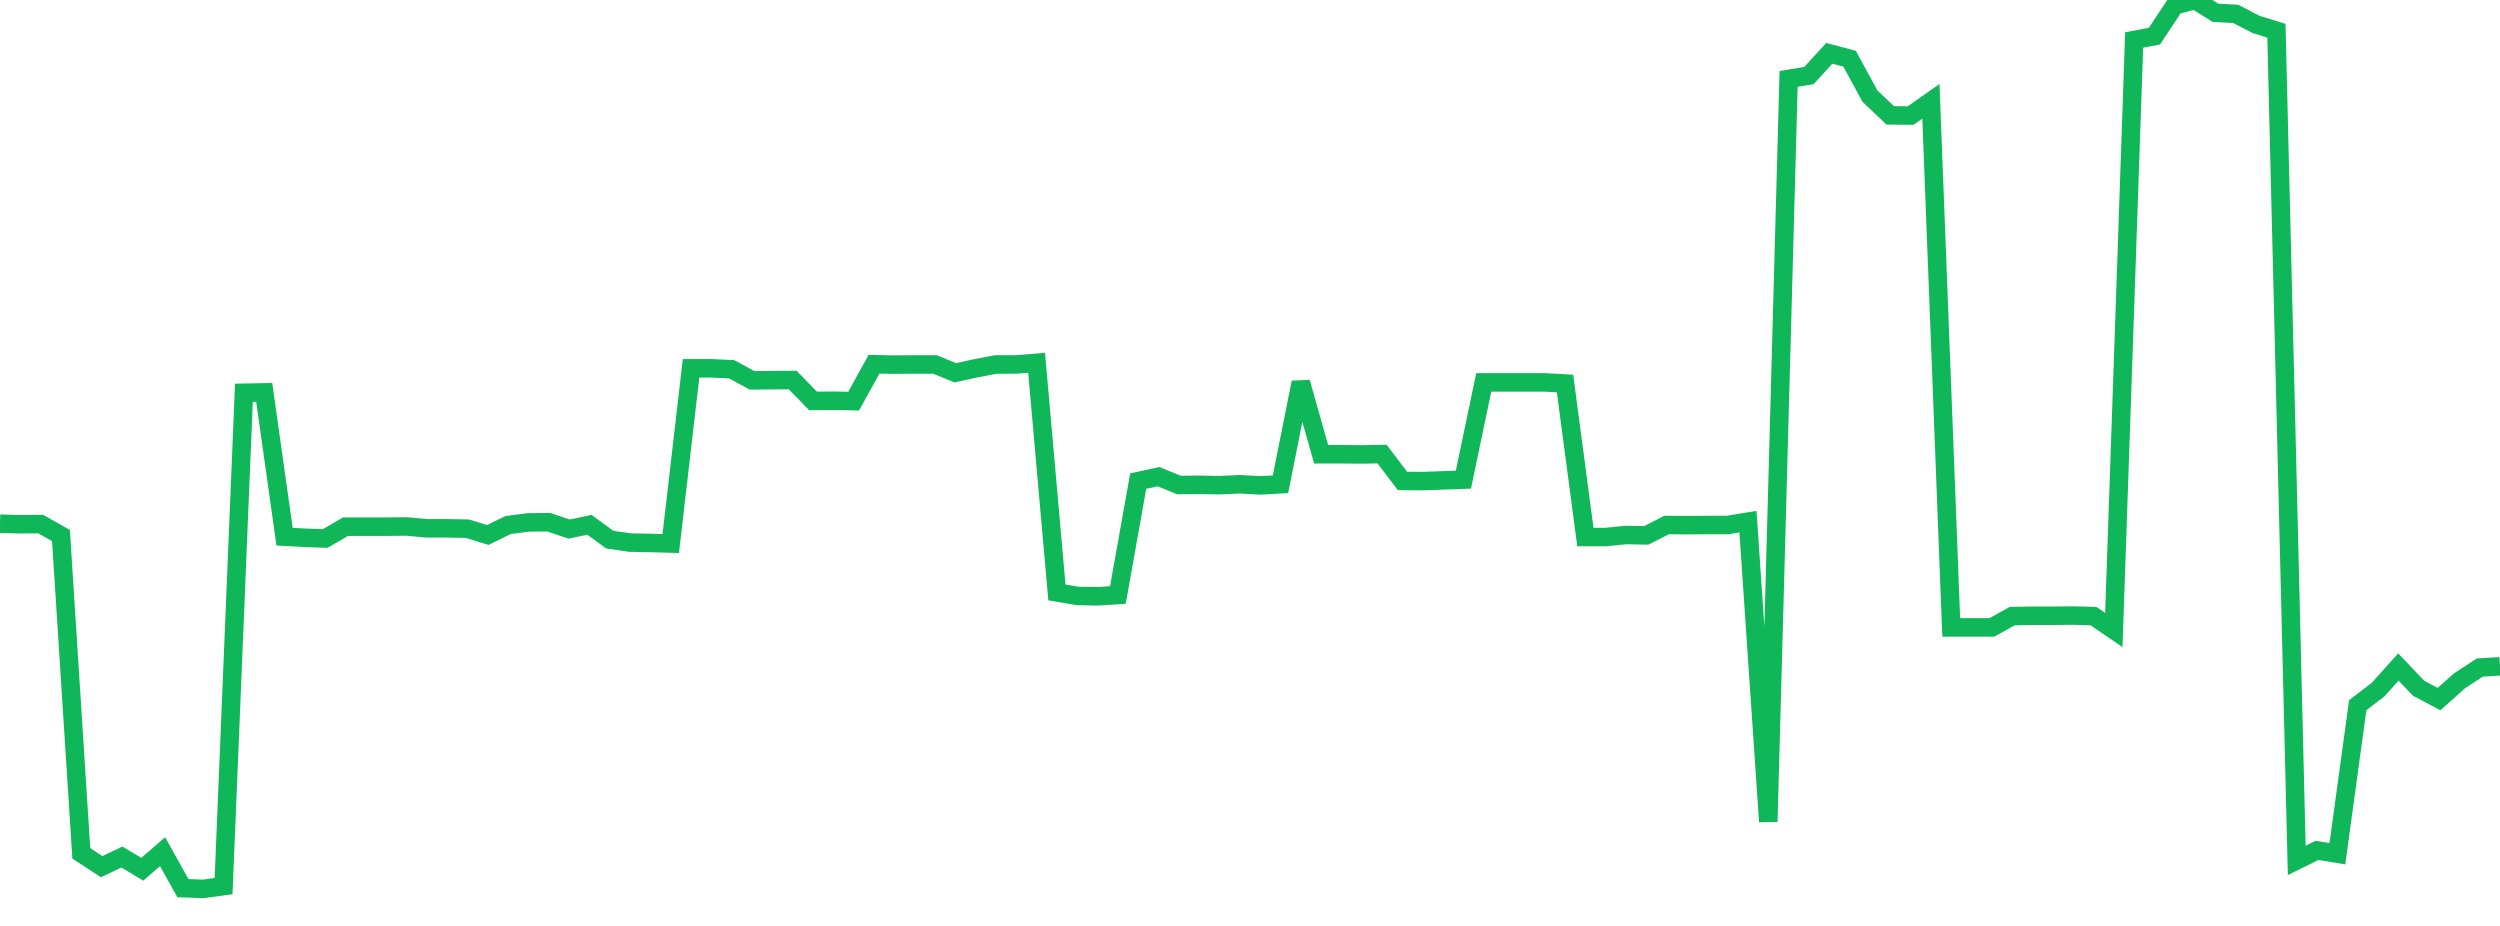<?xml version="1.0" standalone="no"?>
<!DOCTYPE svg PUBLIC "-//W3C//DTD SVG 1.1//EN" "http://www.w3.org/Graphics/SVG/1.1/DTD/svg11.dtd">
<svg width="135" height="50" viewBox="0 0 135 50" preserveAspectRatio="none" class="sparkline" xmlns="http://www.w3.org/2000/svg"
xmlns:xlink="http://www.w3.org/1999/xlink"><path  class="sparkline--line" d="M 0 28.28 L 0 28.28 L 1.098 28.31 L 2.195 28.3 L 3.293 28.92 L 4.39 46.08 L 5.488 46.8 L 6.585 46.28 L 7.683 46.94 L 8.78 45.99 L 9.878 47.96 L 10.976 48 L 12.073 47.85 L 13.171 21.21 L 14.268 21.19 L 15.366 28.98 L 16.463 29.04 L 17.561 29.08 L 18.659 28.44 L 19.756 28.44 L 20.854 28.44 L 21.951 28.43 L 23.049 28.53 L 24.146 28.53 L 25.244 28.55 L 26.341 28.89 L 27.439 28.35 L 28.537 28.21 L 29.634 28.2 L 30.732 28.57 L 31.829 28.34 L 32.927 29.14 L 34.024 29.3 L 35.122 29.32 L 36.22 29.35 L 37.317 19.89 L 38.415 19.89 L 39.512 19.94 L 40.61 20.54 L 41.707 20.53 L 42.805 20.52 L 43.902 21.65 L 45 21.64 L 46.098 21.66 L 47.195 19.67 L 48.293 19.69 L 49.39 19.68 L 50.488 19.68 L 51.585 20.13 L 52.683 19.89 L 53.78 19.68 L 54.878 19.68 L 55.976 19.59 L 57.073 31.99 L 58.171 32.18 L 59.268 32.2 L 60.366 32.13 L 61.463 25.98 L 62.561 25.74 L 63.659 26.19 L 64.756 26.18 L 65.854 26.2 L 66.951 26.15 L 68.049 26.21 L 69.146 26.15 L 70.244 20.65 L 71.341 24.53 L 72.439 24.53 L 73.537 24.54 L 74.634 24.52 L 75.732 25.97 L 76.829 25.98 L 77.927 25.94 L 79.024 25.9 L 80.122 20.65 L 81.22 20.65 L 82.317 20.65 L 83.415 20.65 L 84.512 20.71 L 85.61 29 L 86.707 29 L 87.805 28.89 L 88.902 28.91 L 90 28.35 L 91.098 28.36 L 92.195 28.35 L 93.293 28.35 L 94.39 28.17 L 95.488 44.37 L 96.585 4.26 L 97.683 4.08 L 98.78 2.88 L 99.878 3.17 L 100.976 5.19 L 102.073 6.23 L 103.171 6.24 L 104.268 5.47 L 105.366 33.88 L 106.463 33.88 L 107.561 33.88 L 108.659 33.27 L 109.756 33.25 L 110.854 33.25 L 111.951 33.24 L 113.049 33.27 L 114.146 34.02 L 115.244 2.16 L 116.341 1.95 L 117.439 0.29 L 118.537 0 L 119.634 0.69 L 120.732 0.75 L 121.829 1.32 L 122.927 1.66 L 124.024 46.46 L 125.122 45.92 L 126.22 46.1 L 127.317 38.08 L 128.415 37.24 L 129.512 36.02 L 130.61 37.17 L 131.707 37.75 L 132.805 36.77 L 133.902 36.05 L 135 35.98" fill="none" stroke-width="1" stroke="#10b759"></path></svg>